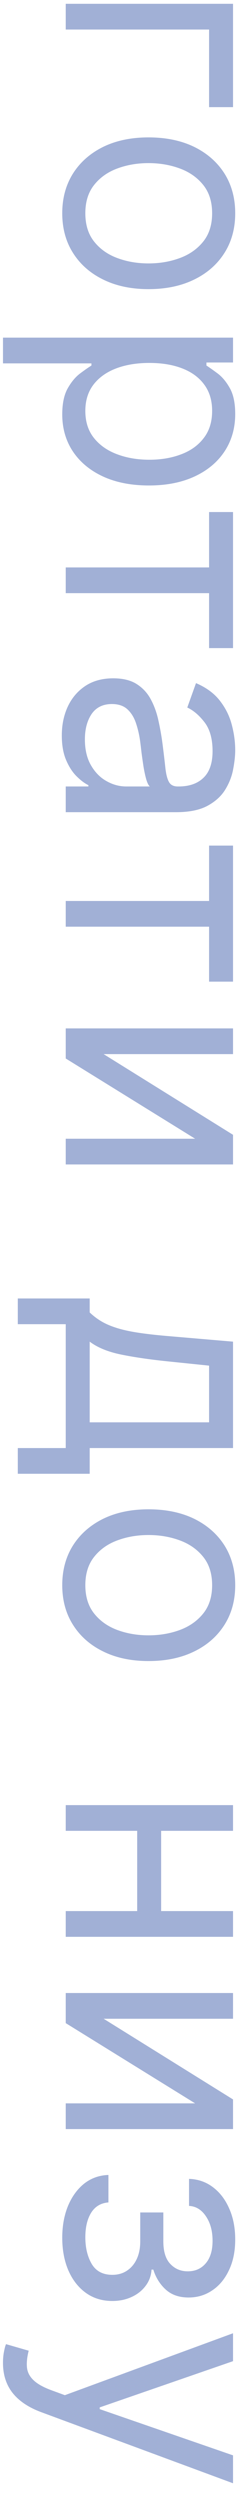 <?xml version="1.0" encoding="UTF-8"?> <svg xmlns="http://www.w3.org/2000/svg" width="11" height="114" viewBox="0 0 11 114" fill="none"> <path d="M10.636 4.886H9.543V1.347L3 1.347V0.173L10.636 0.173V4.886ZM2.841 9.725C2.841 9.036 3.005 8.431 3.333 7.91C3.661 7.393 4.12 6.989 4.71 6.697C5.3 6.409 5.99 6.265 6.778 6.265C7.574 6.265 8.268 6.409 8.862 6.697C9.455 6.989 9.915 7.393 10.244 7.91C10.572 8.431 10.736 9.036 10.736 9.725C10.736 10.414 10.572 11.018 10.244 11.535C9.915 12.055 9.455 12.459 8.862 12.748C8.268 13.039 7.574 13.185 6.778 13.185C5.99 13.185 5.3 13.039 4.71 12.748C4.12 12.459 3.661 12.055 3.333 11.535C3.005 11.018 2.841 10.414 2.841 9.725ZM3.895 9.725C3.895 10.249 4.029 10.68 4.298 11.018C4.566 11.356 4.919 11.606 5.357 11.768C5.794 11.931 6.268 12.012 6.778 12.012C7.289 12.012 7.764 11.931 8.205 11.768C8.646 11.606 9.002 11.356 9.274 11.018C9.546 10.68 9.682 10.249 9.682 9.725C9.682 9.201 9.546 8.77 9.274 8.432C9.002 8.094 8.646 7.844 8.205 7.682C7.764 7.519 7.289 7.438 6.778 7.438C6.268 7.438 5.794 7.519 5.357 7.682C4.919 7.844 4.566 8.094 4.298 8.432C4.029 8.77 3.895 9.201 3.895 9.725ZM0.136 15.396H10.636V16.53H9.423V16.669C9.556 16.755 9.725 16.874 9.93 17.027C10.139 17.183 10.325 17.405 10.487 17.693C10.653 17.985 10.736 18.379 10.736 18.876C10.736 19.519 10.575 20.086 10.254 20.577C9.932 21.067 9.476 21.45 8.886 21.725C8.296 22 7.6 22.138 6.798 22.138C5.99 22.138 5.289 22 4.695 21.725C4.105 21.45 3.648 21.069 3.323 20.581C3.002 20.094 2.841 19.532 2.841 18.896C2.841 18.406 2.922 18.013 3.085 17.718C3.25 17.423 3.438 17.196 3.646 17.037C3.858 16.878 4.034 16.755 4.173 16.669V16.57H0.136V15.396ZM6.818 16.55C6.241 16.55 5.733 16.634 5.292 16.803C4.854 16.972 4.511 17.219 4.263 17.544C4.018 17.869 3.895 18.266 3.895 18.737C3.895 19.228 4.024 19.637 4.283 19.965C4.545 20.297 4.896 20.545 5.337 20.711C5.781 20.88 6.275 20.964 6.818 20.964C7.355 20.964 7.839 20.881 8.27 20.716C8.704 20.553 9.047 20.306 9.299 19.975C9.554 19.647 9.682 19.234 9.682 18.737C9.682 18.26 9.561 17.859 9.319 17.534C9.08 17.209 8.745 16.964 8.315 16.798C7.887 16.632 7.388 16.55 6.818 16.55ZM9.543 23.349H10.636V29.554H9.543V27.048H3V25.875H9.543V23.349ZM2.821 33.536C2.821 33.052 2.912 32.613 3.094 32.219C3.28 31.824 3.547 31.511 3.895 31.279C4.246 31.047 4.67 30.931 5.168 30.931C5.605 30.931 5.96 31.017 6.232 31.189C6.507 31.362 6.722 31.592 6.878 31.881C7.034 32.169 7.15 32.487 7.226 32.835C7.305 33.186 7.368 33.539 7.415 33.894C7.474 34.358 7.519 34.734 7.549 35.023C7.582 35.314 7.637 35.526 7.713 35.659C7.789 35.795 7.922 35.863 8.111 35.863H8.151C8.641 35.863 9.022 35.728 9.294 35.46C9.566 35.195 9.702 34.792 9.702 34.252C9.702 33.692 9.579 33.253 9.334 32.934C9.089 32.616 8.827 32.393 8.548 32.263L8.946 31.15C9.41 31.349 9.771 31.614 10.03 31.945C10.292 32.28 10.474 32.645 10.577 33.039C10.683 33.437 10.736 33.828 10.736 34.212C10.736 34.458 10.706 34.739 10.646 35.057C10.59 35.379 10.472 35.689 10.293 35.987C10.114 36.289 9.844 36.539 9.483 36.738C9.122 36.937 8.638 37.036 8.031 37.036H3V35.863H4.034V35.803C3.868 35.724 3.691 35.591 3.502 35.405C3.313 35.22 3.152 34.973 3.02 34.665C2.887 34.356 2.821 33.98 2.821 33.536ZM3.875 33.715C3.875 34.179 3.966 34.57 4.148 34.888C4.331 35.21 4.566 35.452 4.854 35.614C5.143 35.78 5.446 35.863 5.764 35.863H6.838C6.778 35.813 6.724 35.704 6.674 35.535C6.628 35.369 6.586 35.177 6.55 34.958C6.517 34.742 6.487 34.532 6.46 34.327C6.437 34.124 6.417 33.96 6.401 33.834C6.361 33.529 6.296 33.244 6.207 32.979C6.12 32.717 5.99 32.505 5.814 32.343C5.642 32.184 5.406 32.104 5.108 32.104C4.7 32.104 4.392 32.255 4.183 32.557C3.978 32.862 3.875 33.248 3.875 33.715ZM9.543 38.559H10.636L10.636 44.763H9.543L9.543 42.257H3V41.084H9.543V38.559ZM4.73 48.068L10.636 51.747V53.099H3V51.926H8.906L3 48.267V46.895H10.636V48.068H4.73ZM0.812 59.21H4.094V59.847C4.256 60.002 4.432 60.137 4.621 60.249C4.81 60.362 5.033 60.46 5.292 60.543C5.554 60.629 5.872 60.702 6.246 60.761C6.624 60.821 7.08 60.874 7.614 60.92L10.636 61.179V66.031H4.094V67.204H0.812V66.031H3V60.383H0.812V59.21ZM4.094 61.179V64.858H9.543V62.273L7.614 62.074C6.815 61.991 6.117 61.888 5.521 61.766C4.924 61.643 4.448 61.447 4.094 61.179ZM2.841 72.284C2.841 71.595 3.005 70.99 3.333 70.469C3.661 69.953 4.12 69.548 4.71 69.256C5.3 68.968 5.99 68.824 6.778 68.824C7.574 68.824 8.268 68.968 8.862 69.256C9.455 69.548 9.915 69.953 10.244 70.469C10.572 70.99 10.736 71.595 10.736 72.284C10.736 72.974 10.572 73.577 10.244 74.094C9.915 74.614 9.455 75.019 8.862 75.307C8.268 75.599 7.574 75.744 6.778 75.744C5.99 75.744 5.3 75.599 4.71 75.307C4.12 75.019 3.661 74.614 3.333 74.094C3.005 73.577 2.841 72.974 2.841 72.284ZM3.895 72.284C3.895 72.808 4.029 73.239 4.298 73.577C4.566 73.915 4.919 74.165 5.357 74.328C5.794 74.49 6.268 74.571 6.778 74.571C7.289 74.571 7.764 74.49 8.205 74.328C8.646 74.165 9.002 73.915 9.274 73.577C9.546 73.239 9.682 72.808 9.682 72.284C9.682 71.76 9.546 71.33 9.274 70.992C9.002 70.653 8.646 70.403 8.205 70.241C7.764 70.078 7.289 69.997 6.778 69.997C6.268 69.997 5.794 70.078 5.357 70.241C4.919 70.403 4.566 70.653 4.298 70.992C4.029 71.33 3.895 71.76 3.895 72.284ZM7.355 87.424H6.261L6.261 83.208H7.355V87.424ZM10.636 83.486H3V82.313H10.636V83.486ZM10.636 88.319H3V87.145H10.636V88.319ZM4.73 92.055L10.636 95.734V97.086H3V95.913H8.906L3 92.254V90.881H10.636V92.055H4.73ZM4.949 99.178V100.43C4.604 100.457 4.342 100.613 4.163 100.898C3.984 101.186 3.895 101.561 3.895 102.021C3.895 102.492 3.991 102.895 4.183 103.229C4.379 103.564 4.694 103.732 5.128 103.732C5.383 103.732 5.605 103.669 5.794 103.543C5.986 103.417 6.135 103.239 6.241 103.011C6.348 102.782 6.401 102.512 6.401 102.2V100.888H7.455V102.2C7.455 102.668 7.561 103.012 7.773 103.234C7.985 103.46 8.25 103.572 8.568 103.572C8.91 103.572 9.183 103.451 9.388 103.21C9.597 102.968 9.702 102.625 9.702 102.18C9.702 101.733 9.601 101.36 9.398 101.062C9.2 100.763 8.943 100.606 8.628 100.589V99.356C9.039 99.37 9.402 99.496 9.717 99.734C10.035 99.973 10.283 100.298 10.462 100.709C10.645 101.12 10.736 101.59 10.736 102.121C10.736 102.658 10.641 103.123 10.452 103.518C10.267 103.915 10.013 104.222 9.692 104.438C9.374 104.656 9.012 104.766 8.608 104.766C8.177 104.766 7.829 104.645 7.564 104.403C7.299 104.161 7.11 103.857 6.997 103.493H6.918C6.898 103.781 6.805 104.031 6.639 104.244C6.477 104.459 6.263 104.626 5.998 104.746C5.736 104.865 5.446 104.925 5.128 104.925C4.664 104.925 4.259 104.8 3.915 104.552C3.573 104.303 3.308 103.962 3.119 103.528C2.934 103.094 2.841 102.598 2.841 102.041C2.841 101.501 2.929 101.017 3.104 100.589C3.283 100.162 3.53 99.822 3.845 99.57C4.163 99.322 4.531 99.191 4.949 99.178ZM0.136 107.748C0.136 107.55 0.153 107.372 0.186 107.217C0.216 107.061 0.246 106.953 0.276 106.893L1.31 107.192C1.237 107.477 1.21 107.729 1.23 107.947C1.25 108.166 1.348 108.36 1.523 108.529C1.696 108.701 1.976 108.859 2.364 109.001L2.96 109.22L10.636 106.396V107.669L4.551 109.777V109.856L10.636 111.964V113.237L1.886 109.996C1.492 109.85 1.165 109.669 0.907 109.454C0.645 109.238 0.451 108.988 0.325 108.703C0.199 108.421 0.136 108.103 0.136 107.748Z" fill="#A1B0D6"></path> </svg> 